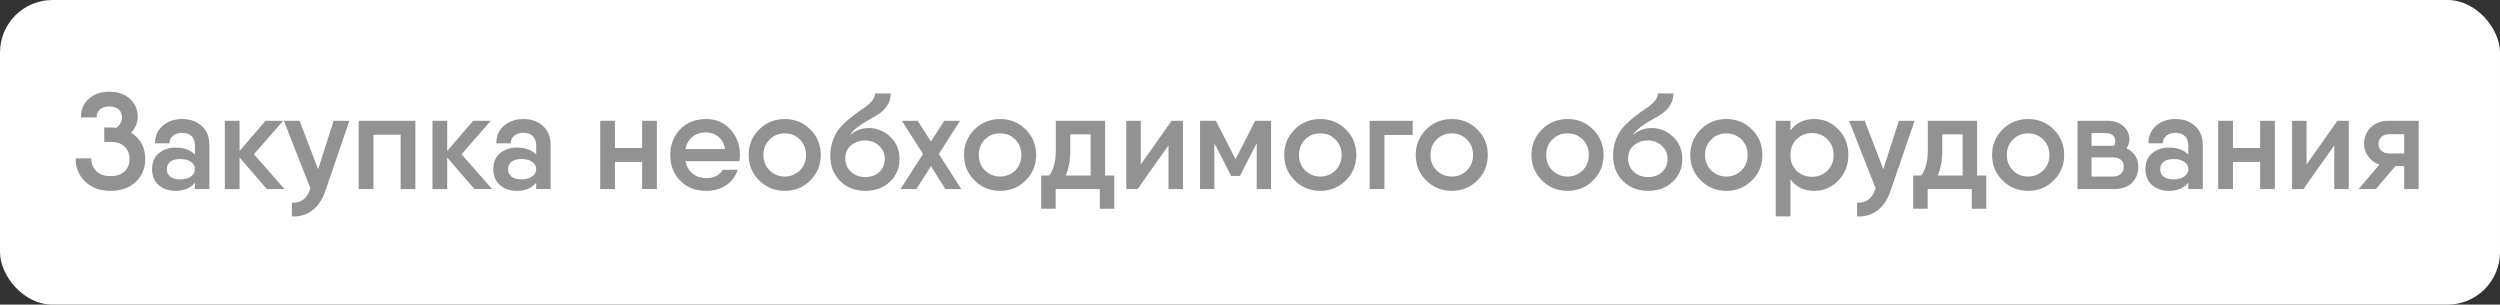 <?xml version="1.0" encoding="UTF-8"?> <svg xmlns="http://www.w3.org/2000/svg" width="238" height="29" viewBox="0 0 238 29" fill="none"><rect x="0" y="0" width="238" height="29" fill="#333333" stroke="none"/> <rect width="238" height="29" rx="5" fill="white"></rect> <path d="M12.486 12.631C13.379 13.194 13.825 14.031 13.825 15.14C13.825 16.024 13.522 16.752 12.915 17.324C12.317 17.887 11.515 18.169 10.51 18.169C9.513 18.169 8.712 17.874 8.105 17.285C7.498 16.696 7.195 15.959 7.195 15.075H8.69C8.69 15.56 8.846 15.963 9.158 16.284C9.479 16.605 9.929 16.765 10.51 16.765C11.099 16.765 11.55 16.613 11.862 16.31C12.174 16.007 12.33 15.617 12.33 15.14C12.33 14.663 12.178 14.273 11.875 13.97C11.572 13.667 11.151 13.515 10.614 13.515H9.925V12.137H10.614C10.727 12.137 10.878 12.146 11.069 12.163C11.433 11.912 11.615 11.582 11.615 11.175C11.615 10.863 11.511 10.612 11.303 10.421C11.095 10.23 10.796 10.135 10.406 10.135C10.016 10.135 9.717 10.23 9.509 10.421C9.301 10.612 9.197 10.863 9.197 11.175H7.702C7.702 10.456 7.949 9.871 8.443 9.42C8.937 8.961 9.591 8.731 10.406 8.731C11.221 8.731 11.875 8.956 12.369 9.407C12.863 9.858 13.11 10.425 13.11 11.11C13.11 11.682 12.902 12.189 12.486 12.631ZM17.349 11.331C18.102 11.331 18.722 11.552 19.207 11.994C19.693 12.436 19.936 13.051 19.936 13.84V18H18.558V17.389C18.142 17.909 17.526 18.169 16.712 18.169C16.087 18.169 15.559 17.991 15.126 17.636C14.692 17.272 14.476 16.761 14.476 16.102C14.476 15.443 14.692 14.936 15.126 14.581C15.559 14.226 16.087 14.048 16.712 14.048C17.5 14.048 18.116 14.269 18.558 14.711V13.905C18.558 13.472 18.449 13.155 18.233 12.956C18.016 12.748 17.721 12.644 17.349 12.644C16.993 12.644 16.703 12.735 16.477 12.917C16.252 13.09 16.14 13.333 16.14 13.645H14.761C14.761 12.943 15.004 12.384 15.489 11.968C15.983 11.543 16.603 11.331 17.349 11.331ZM17.166 17.077C17.582 17.077 17.916 16.986 18.168 16.804C18.427 16.622 18.558 16.388 18.558 16.102C18.558 15.807 18.427 15.573 18.168 15.4C17.916 15.227 17.582 15.14 17.166 15.14C16.742 15.14 16.421 15.227 16.204 15.4C15.988 15.573 15.88 15.807 15.88 16.102C15.88 16.397 15.988 16.635 16.204 16.817C16.421 16.99 16.742 17.077 17.166 17.077ZM27.084 18H25.407L22.807 14.997V18H21.403V11.5H22.807V14.373L25.277 11.5H26.954L24.172 14.685L27.084 18ZM31.767 11.5H33.262L30.961 18.208C30.675 19.031 30.255 19.647 29.7 20.054C29.154 20.461 28.517 20.643 27.789 20.6V19.287C28.638 19.339 29.215 18.923 29.518 18.039L29.557 17.935L27.022 11.5H28.517L30.285 16.115L31.767 11.5ZM39.544 11.5V18H38.14V12.826H35.553V18H34.149V11.5H35.553H39.544ZM46.851 18H45.174L42.574 14.997V18H41.17V11.5H42.574V14.373L45.044 11.5H46.721L43.939 14.685L46.851 18ZM49.836 11.331C50.59 11.331 51.209 11.552 51.695 11.994C52.18 12.436 52.423 13.051 52.423 13.84V18H51.045V17.389C50.629 17.909 50.014 18.169 49.199 18.169C48.575 18.169 48.046 17.991 47.613 17.636C47.179 17.272 46.963 16.761 46.963 16.102C46.963 15.443 47.179 14.936 47.613 14.581C48.046 14.226 48.575 14.048 49.199 14.048C49.987 14.048 50.603 14.269 51.045 14.711V13.905C51.045 13.472 50.937 13.155 50.72 12.956C50.503 12.748 50.209 12.644 49.836 12.644C49.48 12.644 49.19 12.735 48.965 12.917C48.739 13.09 48.627 13.333 48.627 13.645H47.249C47.249 12.943 47.492 12.384 47.977 11.968C48.471 11.543 49.09 11.331 49.836 11.331ZM49.654 17.077C50.07 17.077 50.404 16.986 50.655 16.804C50.915 16.622 51.045 16.388 51.045 16.102C51.045 15.807 50.915 15.573 50.655 15.4C50.404 15.227 50.07 15.14 49.654 15.14C49.229 15.14 48.908 15.227 48.692 15.4C48.475 15.573 48.367 15.807 48.367 16.102C48.367 16.397 48.475 16.635 48.692 16.817C48.908 16.99 49.229 17.077 49.654 17.077ZM61.131 11.5H62.535V18H61.131V15.413H58.544V18H57.14V11.5H58.544V14.087H61.131V11.5ZM65.266 15.348C65.37 15.868 65.599 16.267 65.954 16.544C66.319 16.821 66.756 16.96 67.267 16.96C67.614 16.96 67.926 16.886 68.204 16.739C68.481 16.592 68.68 16.401 68.802 16.167L70.231 16.154C70.032 16.778 69.664 17.272 69.126 17.636C68.598 17.991 67.969 18.169 67.242 18.169C66.219 18.169 65.391 17.848 64.758 17.207C64.126 16.557 63.809 15.738 63.809 14.75C63.809 13.771 64.126 12.956 64.758 12.306C65.391 11.656 66.21 11.331 67.216 11.331C68.169 11.331 68.945 11.665 69.543 12.332C70.141 12.991 70.439 13.801 70.439 14.763C70.439 14.91 70.422 15.105 70.388 15.348H65.266ZM65.252 14.191H69.022C68.936 13.671 68.724 13.277 68.385 13.008C68.056 12.739 67.666 12.605 67.216 12.605C66.695 12.605 66.262 12.748 65.915 13.034C65.569 13.32 65.348 13.706 65.252 14.191ZM74.706 18.169C73.753 18.169 72.943 17.84 72.275 17.181C71.608 16.522 71.274 15.712 71.274 14.75C71.274 13.788 71.608 12.978 72.275 12.319C72.943 11.66 73.753 11.331 74.706 11.331C75.668 11.331 76.479 11.66 77.137 12.319C77.805 12.978 78.138 13.788 78.138 14.75C78.138 15.712 77.805 16.522 77.137 17.181C76.479 17.84 75.668 18.169 74.706 18.169ZM73.263 16.219C73.653 16.609 74.134 16.804 74.706 16.804C75.278 16.804 75.759 16.609 76.149 16.219C76.539 15.829 76.734 15.339 76.734 14.75C76.734 14.161 76.539 13.671 76.149 13.281C75.759 12.891 75.278 12.696 74.706 12.696C74.134 12.696 73.653 12.891 73.263 13.281C72.873 13.671 72.678 14.161 72.678 14.75C72.678 15.339 72.873 15.829 73.263 16.219ZM82.385 18.169C81.414 18.169 80.612 17.857 79.98 17.233C79.356 16.609 79.044 15.807 79.044 14.828C79.044 14.23 79.148 13.68 79.356 13.177C79.573 12.674 79.837 12.267 80.149 11.955C80.461 11.634 80.803 11.331 81.176 11.045C81.549 10.75 81.891 10.503 82.203 10.304C82.515 10.105 82.775 9.884 82.983 9.641C83.2 9.398 83.308 9.151 83.308 8.9H84.79C84.79 9.325 84.686 9.697 84.478 10.018C84.278 10.339 84.019 10.607 83.698 10.824C83.377 11.041 83.043 11.24 82.697 11.422C82.359 11.604 82.016 11.825 81.67 12.085C81.332 12.336 81.076 12.609 80.903 12.904C81.388 12.427 81.995 12.189 82.723 12.189C83.494 12.189 84.17 12.466 84.751 13.021C85.34 13.576 85.635 14.278 85.635 15.127C85.635 16.011 85.327 16.739 84.712 17.311C84.105 17.883 83.329 18.169 82.385 18.169ZM81.02 16.362C81.392 16.691 81.847 16.856 82.385 16.856C82.922 16.856 83.364 16.696 83.711 16.375C84.058 16.046 84.231 15.63 84.231 15.127C84.231 14.624 84.049 14.208 83.685 13.879C83.329 13.541 82.879 13.372 82.333 13.372C81.839 13.372 81.406 13.524 81.033 13.827C80.66 14.13 80.474 14.542 80.474 15.062C80.474 15.591 80.656 16.024 81.02 16.362ZM91.512 18H90.004L88.626 15.829L87.235 18H85.727L87.872 14.659L85.857 11.5H87.365L88.626 13.476L89.887 11.5H91.395L89.38 14.659L91.512 18ZM95.209 18.169C94.256 18.169 93.446 17.84 92.778 17.181C92.111 16.522 91.777 15.712 91.777 14.75C91.777 13.788 92.111 12.978 92.778 12.319C93.446 11.66 94.256 11.331 95.209 11.331C96.171 11.331 96.982 11.66 97.64 12.319C98.308 12.978 98.641 13.788 98.641 14.75C98.641 15.712 98.308 16.522 97.64 17.181C96.982 17.84 96.171 18.169 95.209 18.169ZM93.766 16.219C94.156 16.609 94.637 16.804 95.209 16.804C95.781 16.804 96.262 16.609 96.652 16.219C97.042 15.829 97.237 15.339 97.237 14.75C97.237 14.161 97.042 13.671 96.652 13.281C96.262 12.891 95.781 12.696 95.209 12.696C94.637 12.696 94.156 12.891 93.766 13.281C93.376 13.671 93.181 14.161 93.181 14.75C93.181 15.339 93.376 15.829 93.766 16.219ZM105.206 16.713H106.077V18V19.872H104.699V18H100.5V19.872H99.122V17.532V16.713H99.889C100.305 16.141 100.513 15.344 100.513 14.321V11.5H101.891H104.595H105.206V16.713ZM101.449 16.713H103.828V12.787H101.891V14.321C101.891 15.283 101.743 16.08 101.449 16.713ZM111.539 11.5H112.618V18H111.24V13.84L108.302 18H107.223V11.5H108.601V15.66L111.539 11.5ZM121.004 11.5V18H119.639V13.632L118.04 16.752H117.208L115.609 13.632V18H114.244V11.5H115.609H115.752L117.624 15.153L119.496 11.5H121.004ZM125.691 18.169C124.737 18.169 123.927 17.84 123.26 17.181C122.592 16.522 122.259 15.712 122.259 14.75C122.259 13.788 122.592 12.978 123.26 12.319C123.927 11.66 124.737 11.331 125.691 11.331C126.653 11.331 127.463 11.66 128.122 12.319C128.789 12.978 129.123 13.788 129.123 14.75C129.123 15.712 128.789 16.522 128.122 17.181C127.463 17.84 126.653 18.169 125.691 18.169ZM124.248 16.219C124.638 16.609 125.119 16.804 125.691 16.804C126.263 16.804 126.744 16.609 127.134 16.219C127.524 15.829 127.719 15.339 127.719 14.75C127.719 14.161 127.524 13.671 127.134 13.281C126.744 12.891 126.263 12.696 125.691 12.696C125.119 12.696 124.638 12.891 124.248 13.281C123.858 13.671 123.663 14.161 123.663 14.75C123.663 15.339 123.858 15.829 124.248 16.219ZM134.487 11.5V12.852H131.796V18H130.392V11.5H134.487ZM138.208 18.169C137.255 18.169 136.445 17.84 135.777 17.181C135.11 16.522 134.776 15.712 134.776 14.75C134.776 13.788 135.11 12.978 135.777 12.319C136.445 11.66 137.255 11.331 138.208 11.331C139.17 11.331 139.981 11.66 140.639 12.319C141.307 12.978 141.64 13.788 141.64 14.75C141.64 15.712 141.307 16.522 140.639 17.181C139.981 17.84 139.17 18.169 138.208 18.169ZM136.765 16.219C137.155 16.609 137.636 16.804 138.208 16.804C138.78 16.804 139.261 16.609 139.651 16.219C140.041 15.829 140.236 15.339 140.236 14.75C140.236 14.161 140.041 13.671 139.651 13.281C139.261 12.891 138.78 12.696 138.208 12.696C137.636 12.696 137.155 12.891 136.765 13.281C136.375 13.671 136.18 14.161 136.18 14.75C136.18 15.339 136.375 15.829 136.765 16.219ZM149.228 18.169C148.274 18.169 147.464 17.84 146.797 17.181C146.129 16.522 145.796 15.712 145.796 14.75C145.796 13.788 146.129 12.978 146.797 12.319C147.464 11.66 148.274 11.331 149.228 11.331C150.19 11.331 151 11.66 151.659 12.319C152.326 12.978 152.66 13.788 152.66 14.75C152.66 15.712 152.326 16.522 151.659 17.181C151 17.84 150.19 18.169 149.228 18.169ZM147.785 16.219C148.175 16.609 148.656 16.804 149.228 16.804C149.8 16.804 150.281 16.609 150.671 16.219C151.061 15.829 151.256 15.339 151.256 14.75C151.256 14.161 151.061 13.671 150.671 13.281C150.281 12.891 149.8 12.696 149.228 12.696C148.656 12.696 148.175 12.891 147.785 13.281C147.395 13.671 147.2 14.161 147.2 14.75C147.2 15.339 147.395 15.829 147.785 16.219ZM156.906 18.169C155.936 18.169 155.134 17.857 154.501 17.233C153.877 16.609 153.565 15.807 153.565 14.828C153.565 14.23 153.669 13.68 153.877 13.177C154.094 12.674 154.358 12.267 154.67 11.955C154.982 11.634 155.325 11.331 155.697 11.045C156.07 10.75 156.412 10.503 156.724 10.304C157.036 10.105 157.296 9.884 157.504 9.641C157.721 9.398 157.829 9.151 157.829 8.9H159.311C159.311 9.325 159.207 9.697 158.999 10.018C158.8 10.339 158.54 10.607 158.219 10.824C157.899 11.041 157.565 11.24 157.218 11.422C156.88 11.604 156.538 11.825 156.191 12.085C155.853 12.336 155.598 12.609 155.424 12.904C155.91 12.427 156.516 12.189 157.244 12.189C158.016 12.189 158.692 12.466 159.272 13.021C159.862 13.576 160.156 14.278 160.156 15.127C160.156 16.011 159.849 16.739 159.233 17.311C158.627 17.883 157.851 18.169 156.906 18.169ZM155.541 16.362C155.914 16.691 156.369 16.856 156.906 16.856C157.444 16.856 157.886 16.696 158.232 16.375C158.579 16.046 158.752 15.63 158.752 15.127C158.752 14.624 158.57 14.208 158.206 13.879C157.851 13.541 157.4 13.372 156.854 13.372C156.36 13.372 155.927 13.524 155.554 13.827C155.182 14.13 154.995 14.542 154.995 15.062C154.995 15.591 155.177 16.024 155.541 16.362ZM164.348 18.169C163.395 18.169 162.584 17.84 161.917 17.181C161.25 16.522 160.916 15.712 160.916 14.75C160.916 13.788 161.25 12.978 161.917 12.319C162.584 11.66 163.395 11.331 164.348 11.331C165.31 11.331 166.12 11.66 166.779 12.319C167.446 12.978 167.78 13.788 167.78 14.75C167.78 15.712 167.446 16.522 166.779 17.181C166.12 17.84 165.31 18.169 164.348 18.169ZM162.905 16.219C163.295 16.609 163.776 16.804 164.348 16.804C164.92 16.804 165.401 16.609 165.791 16.219C166.181 15.829 166.376 15.339 166.376 14.75C166.376 14.161 166.181 13.671 165.791 13.281C165.401 12.891 164.92 12.696 164.348 12.696C163.776 12.696 163.295 12.891 162.905 13.281C162.515 13.671 162.32 14.161 162.32 14.75C162.32 15.339 162.515 15.829 162.905 16.219ZM172.728 11.331C173.621 11.331 174.384 11.66 175.016 12.319C175.649 12.978 175.965 13.788 175.965 14.75C175.965 15.703 175.649 16.514 175.016 17.181C174.384 17.84 173.621 18.169 172.728 18.169C171.74 18.169 170.982 17.801 170.453 17.064V20.6H169.049V11.5H170.453V12.423C170.982 11.695 171.74 11.331 172.728 11.331ZM172.507 16.83C173.097 16.83 173.586 16.635 173.976 16.245C174.366 15.846 174.561 15.348 174.561 14.75C174.561 14.152 174.366 13.658 173.976 13.268C173.586 12.869 173.097 12.67 172.507 12.67C171.944 12.67 171.467 12.852 171.077 13.216C170.696 13.571 170.488 14.026 170.453 14.581V14.919C170.488 15.474 170.696 15.933 171.077 16.297C171.467 16.652 171.944 16.83 172.507 16.83ZM180.772 11.5H182.267L179.966 18.208C179.68 19.031 179.26 19.647 178.705 20.054C178.159 20.461 177.522 20.643 176.794 20.6V19.287C177.643 19.339 178.22 18.923 178.523 18.039L178.562 17.935L176.027 11.5H177.522L179.29 16.115L180.772 11.5ZM188.22 16.713H189.091V18V19.872H187.713V18H183.514V19.872H182.136V17.532V16.713H182.903C183.319 16.141 183.527 15.344 183.527 14.321V11.5H184.905H187.609H188.22V16.713ZM184.463 16.713H186.842V12.787H184.905V14.321C184.905 15.283 184.758 16.08 184.463 16.713ZM193.077 18.169C192.124 18.169 191.314 17.84 190.646 17.181C189.979 16.522 189.645 15.712 189.645 14.75C189.645 13.788 189.979 12.978 190.646 12.319C191.314 11.66 192.124 11.331 193.077 11.331C194.039 11.331 194.85 11.66 195.508 12.319C196.176 12.978 196.509 13.788 196.509 14.75C196.509 15.712 196.176 16.522 195.508 17.181C194.85 17.84 194.039 18.169 193.077 18.169ZM191.634 16.219C192.024 16.609 192.505 16.804 193.077 16.804C193.649 16.804 194.13 16.609 194.52 16.219C194.91 15.829 195.105 15.339 195.105 14.75C195.105 14.161 194.91 13.671 194.52 13.281C194.13 12.891 193.649 12.696 193.077 12.696C192.505 12.696 192.024 12.891 191.634 13.281C191.244 13.671 191.049 14.161 191.049 14.75C191.049 15.339 191.244 15.829 191.634 16.219ZM202.446 14.126C203.191 14.473 203.564 15.066 203.564 15.907C203.564 16.514 203.36 17.016 202.953 17.415C202.554 17.805 201.978 18 201.224 18H197.779V14.984V11.5H199.118H200.639C201.263 11.5 201.766 11.669 202.147 12.007C202.528 12.345 202.719 12.765 202.719 13.268C202.719 13.563 202.628 13.849 202.446 14.126ZM199.118 12.67V13.879H201.224H201.25C201.337 13.732 201.38 13.589 201.38 13.45C201.38 13.199 201.293 13.004 201.12 12.865C200.955 12.726 200.739 12.661 200.47 12.67H199.118ZM201.12 16.804C201.458 16.804 201.718 16.722 201.9 16.557C202.091 16.392 202.186 16.167 202.186 15.881C202.186 15.595 202.095 15.374 201.913 15.218C201.731 15.062 201.467 14.984 201.12 14.984H199.118V16.804H201.12ZM207.118 11.331C207.872 11.331 208.492 11.552 208.977 11.994C209.462 12.436 209.705 13.051 209.705 13.84V18H208.327V17.389C207.911 17.909 207.296 18.169 206.481 18.169C205.857 18.169 205.328 17.991 204.895 17.636C204.462 17.272 204.245 16.761 204.245 16.102C204.245 15.443 204.462 14.936 204.895 14.581C205.328 14.226 205.857 14.048 206.481 14.048C207.27 14.048 207.885 14.269 208.327 14.711V13.905C208.327 13.472 208.219 13.155 208.002 12.956C207.785 12.748 207.491 12.644 207.118 12.644C206.763 12.644 206.472 12.735 206.247 12.917C206.022 13.09 205.909 13.333 205.909 13.645H204.531C204.531 12.943 204.774 12.384 205.259 11.968C205.753 11.543 206.373 11.331 207.118 11.331ZM206.936 17.077C207.352 17.077 207.686 16.986 207.937 16.804C208.197 16.622 208.327 16.388 208.327 16.102C208.327 15.807 208.197 15.573 207.937 15.4C207.686 15.227 207.352 15.14 206.936 15.14C206.511 15.14 206.191 15.227 205.974 15.4C205.757 15.573 205.649 15.807 205.649 16.102C205.649 16.397 205.757 16.635 205.974 16.817C206.191 16.99 206.511 17.077 206.936 17.077ZM215.164 11.5H216.568V18H215.164V15.413H212.577V18H211.173V11.5H212.577V14.087H215.164V11.5ZM222.522 11.5H223.601V18H222.223V13.84L219.285 18H218.206V11.5H219.584V15.66L222.522 11.5ZM230.257 11.5V18H228.879V15.816H228.034L226.188 18H224.537L226.513 15.673C226.071 15.517 225.716 15.257 225.447 14.893C225.187 14.529 225.057 14.117 225.057 13.658C225.057 13.06 225.27 12.553 225.694 12.137C226.128 11.712 226.682 11.5 227.358 11.5H230.257ZM227.436 14.607H228.879V12.774H227.436C227.15 12.774 226.912 12.856 226.721 13.021C226.531 13.186 226.435 13.411 226.435 13.697C226.435 13.974 226.531 14.195 226.721 14.36C226.912 14.525 227.15 14.607 227.436 14.607Z" fill="#929292"></path> </svg> 